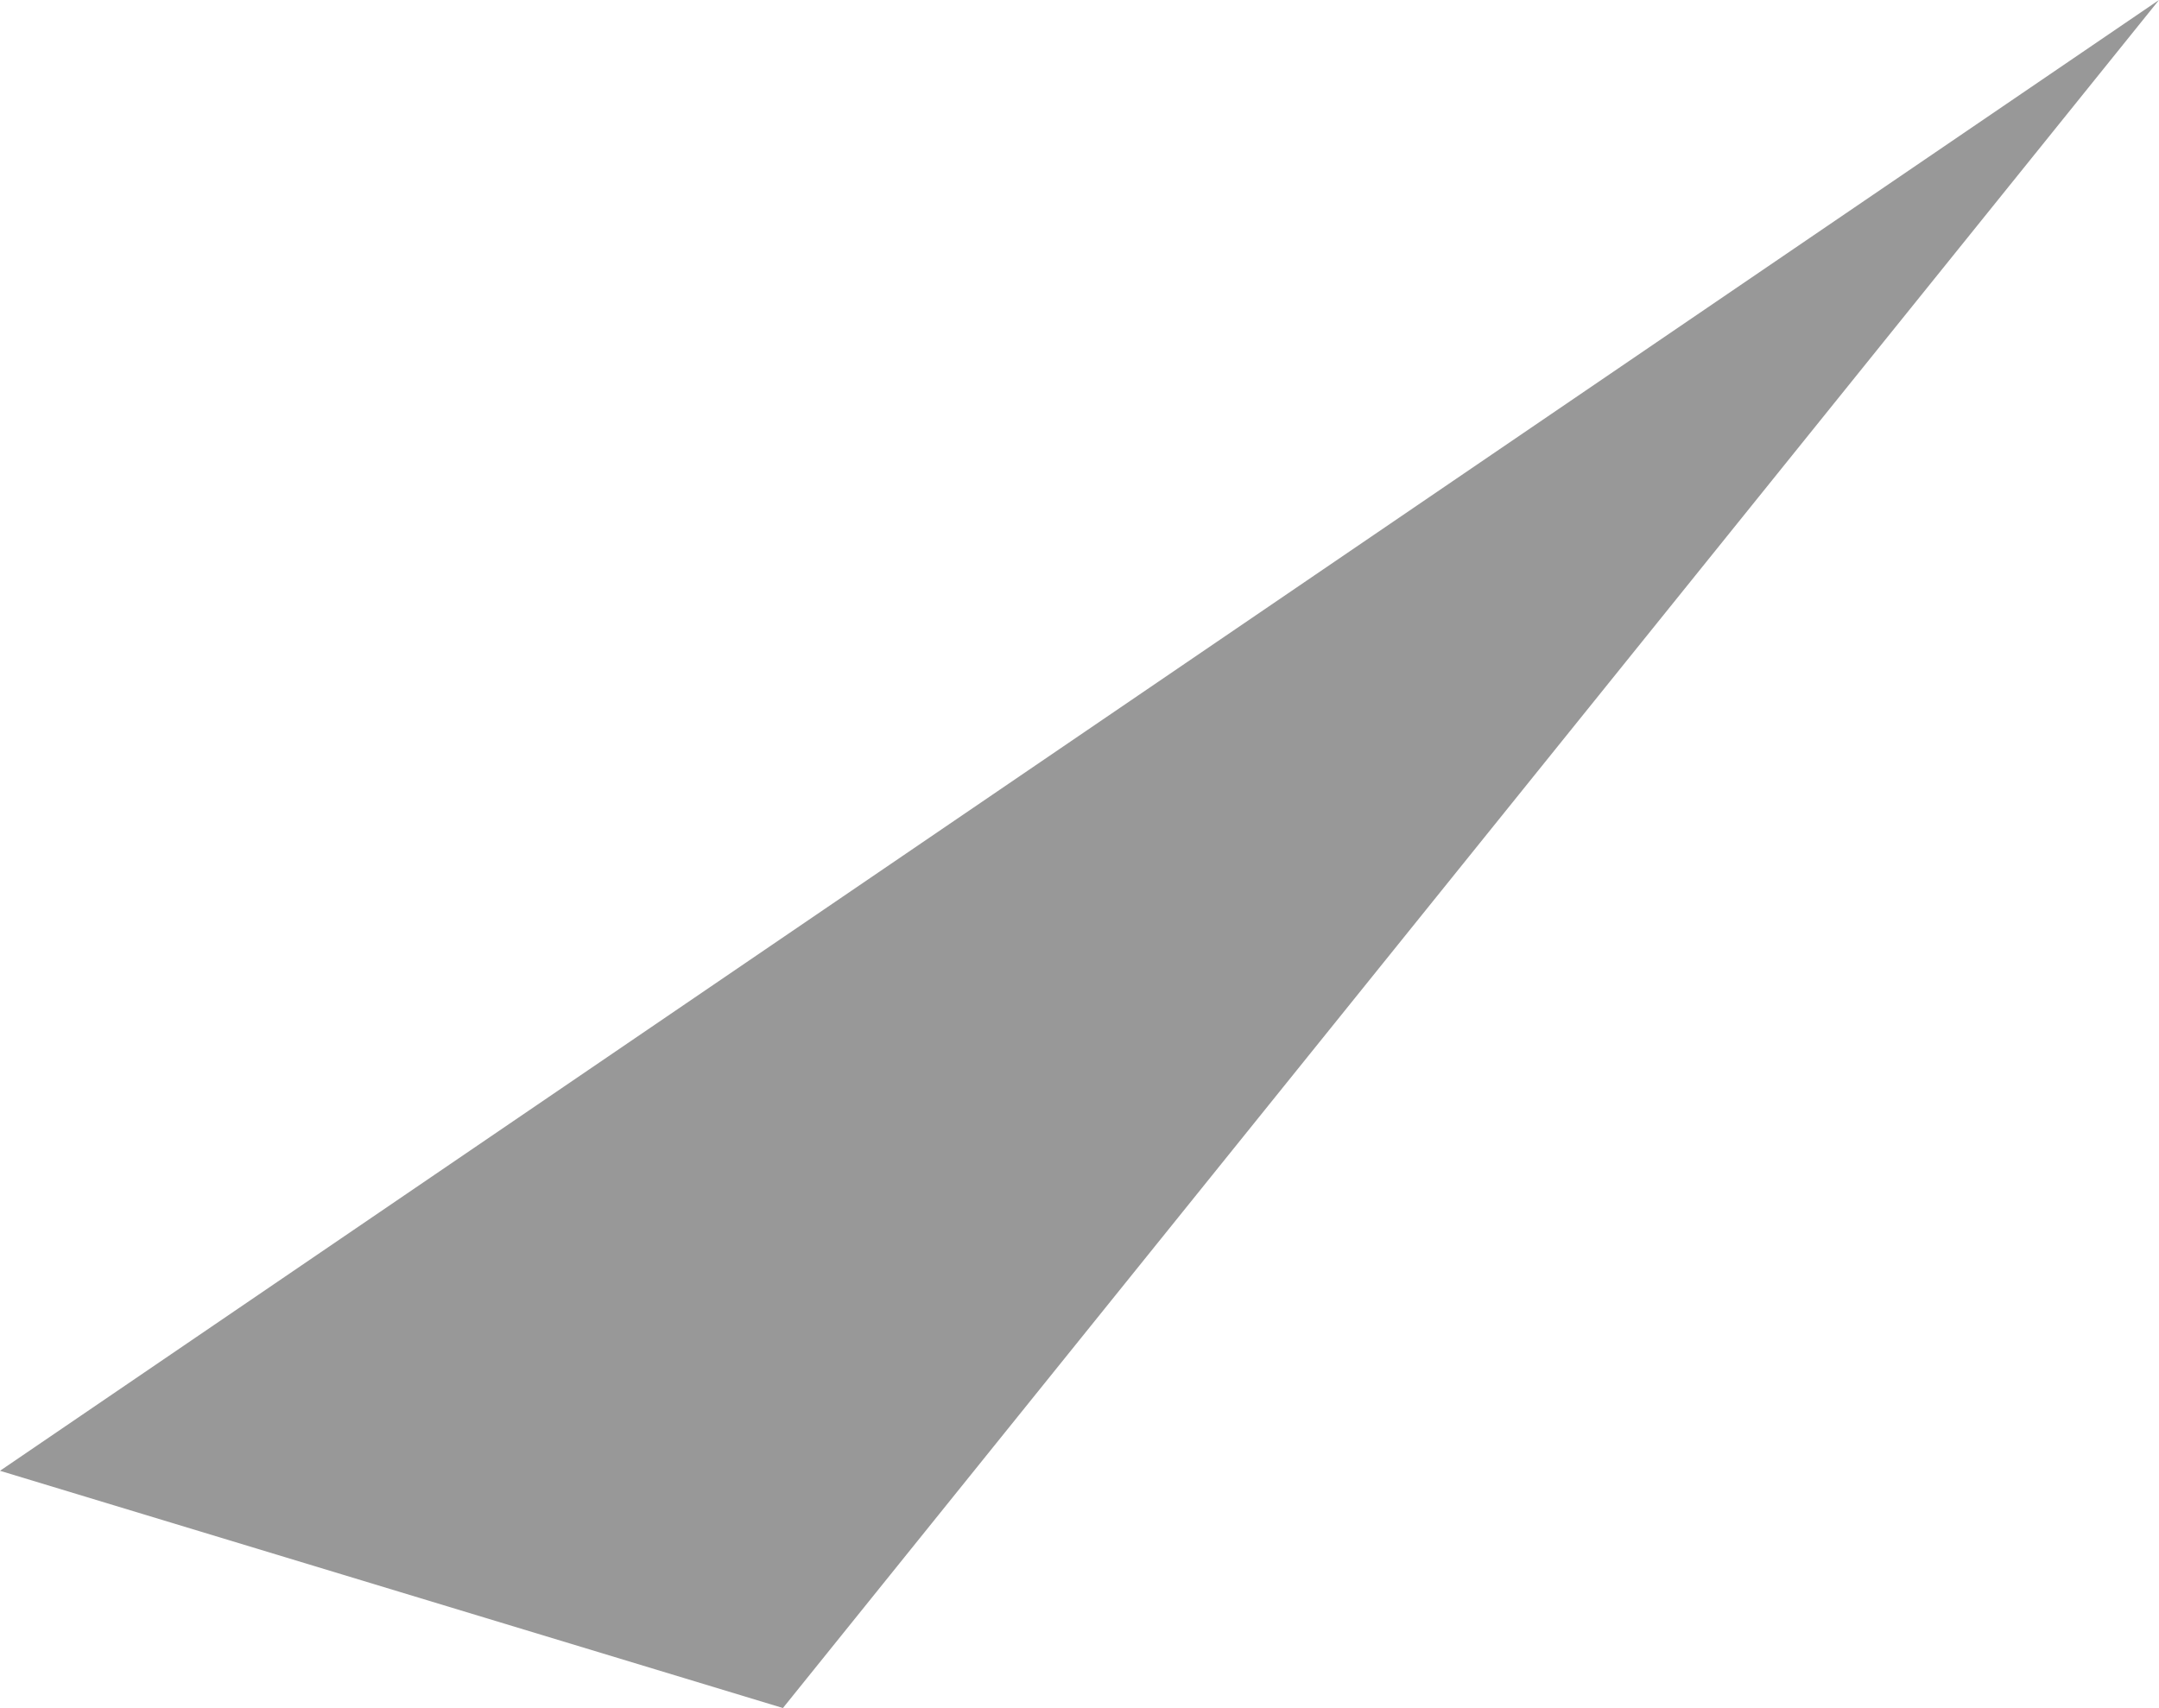 <?xml version="1.0" encoding="UTF-8" standalone="no"?>
<svg xmlns:xlink="http://www.w3.org/1999/xlink" height="3.6px" width="4.55px" xmlns="http://www.w3.org/2000/svg">
  <g transform="matrix(1.0, 0.0, 0.0, 1.0, -333.2, -111.1)">
    <path d="M334.85 114.7 L333.2 114.2 337.75 111.1 334.85 114.7" fill="#333333" fill-opacity="0.502" fill-rule="evenodd" stroke="none"/>
  </g>
</svg>
